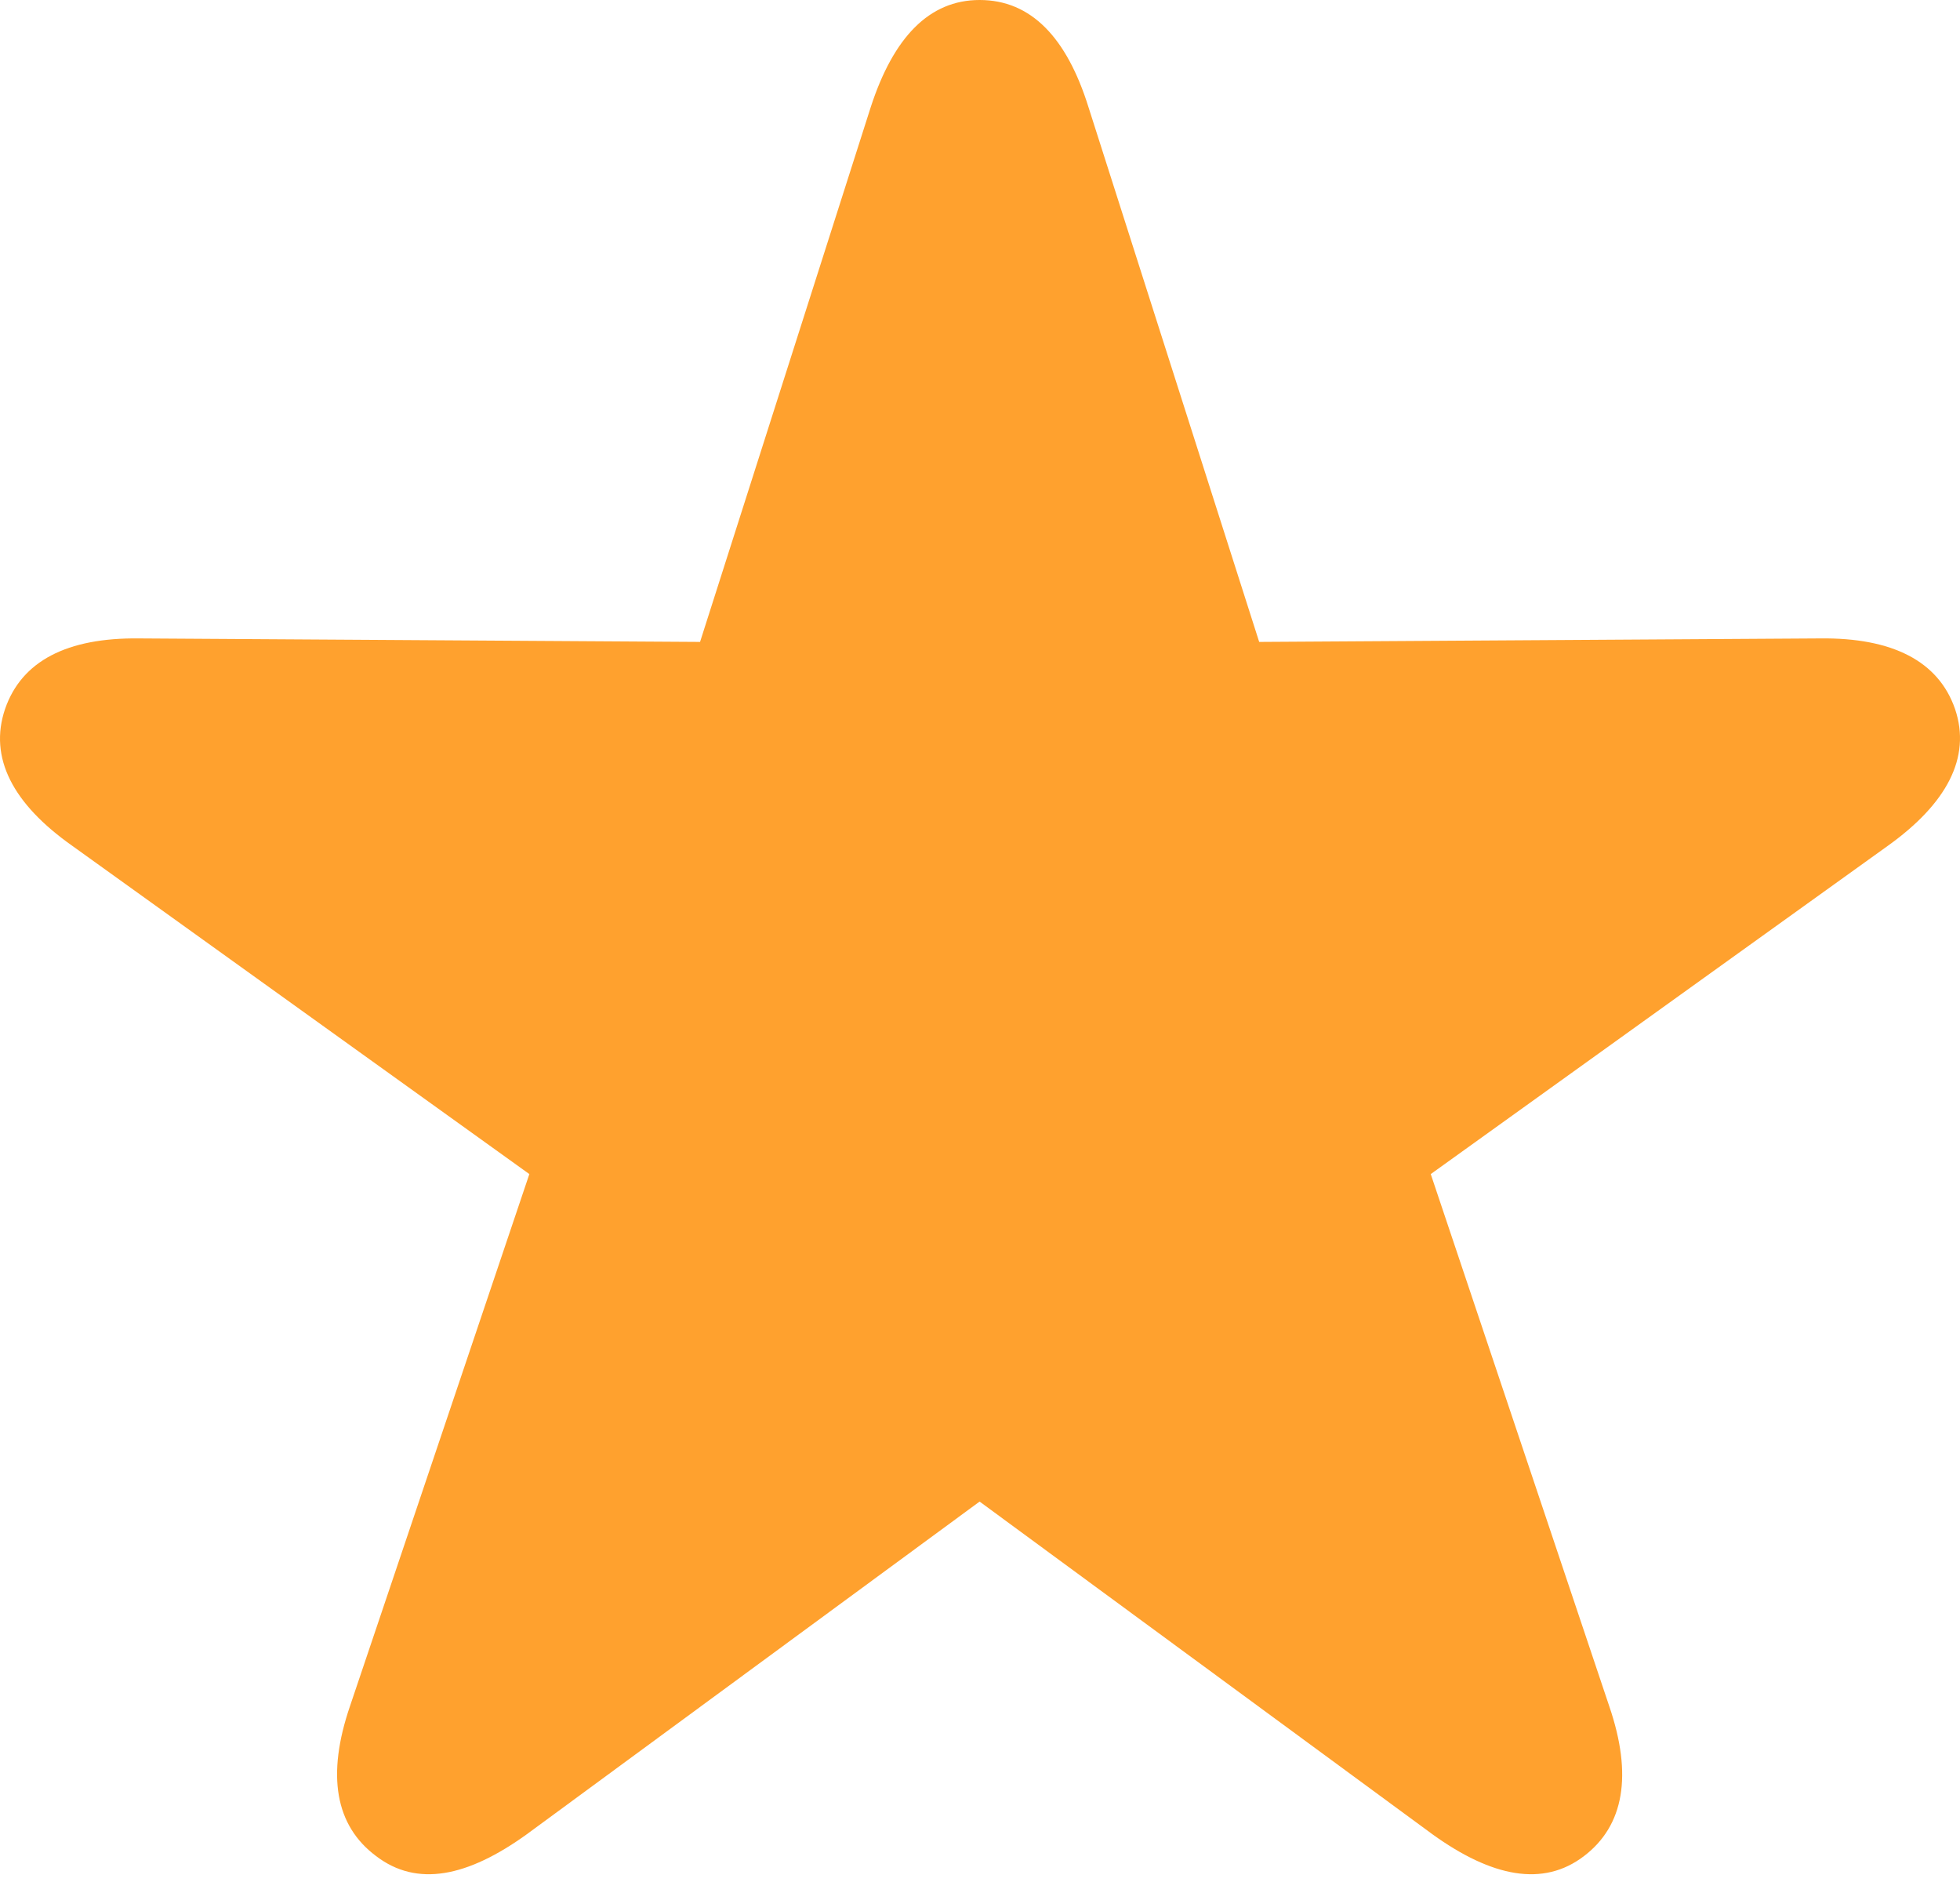 <?xml version="1.0" encoding="UTF-8"?> <svg xmlns="http://www.w3.org/2000/svg" width="75" height="72" viewBox="0 0 75 72" fill="none"> <path d="M14.391 71.008C15.957 72.207 17.89 71.807 20.156 70.175L37.485 57.446L54.814 70.175C57.08 71.807 59.047 72.207 60.613 71.008C62.146 69.841 62.479 67.909 61.579 65.276L54.748 44.917L72.243 32.355C74.476 30.756 75.443 28.989 74.81 27.123C74.176 25.291 72.41 24.391 69.644 24.424L48.183 24.558L41.651 4.099C40.818 1.433 39.451 0 37.485 0C35.552 0 34.186 1.433 33.319 4.099L26.788 24.558L5.326 24.424C2.56 24.391 0.827 25.291 0.194 27.123C-0.439 28.989 0.494 30.756 2.76 32.355L20.256 44.917L13.391 65.276C12.491 67.909 12.824 69.841 14.391 71.008Z" fill="#FFA12E"></path> </svg> 
